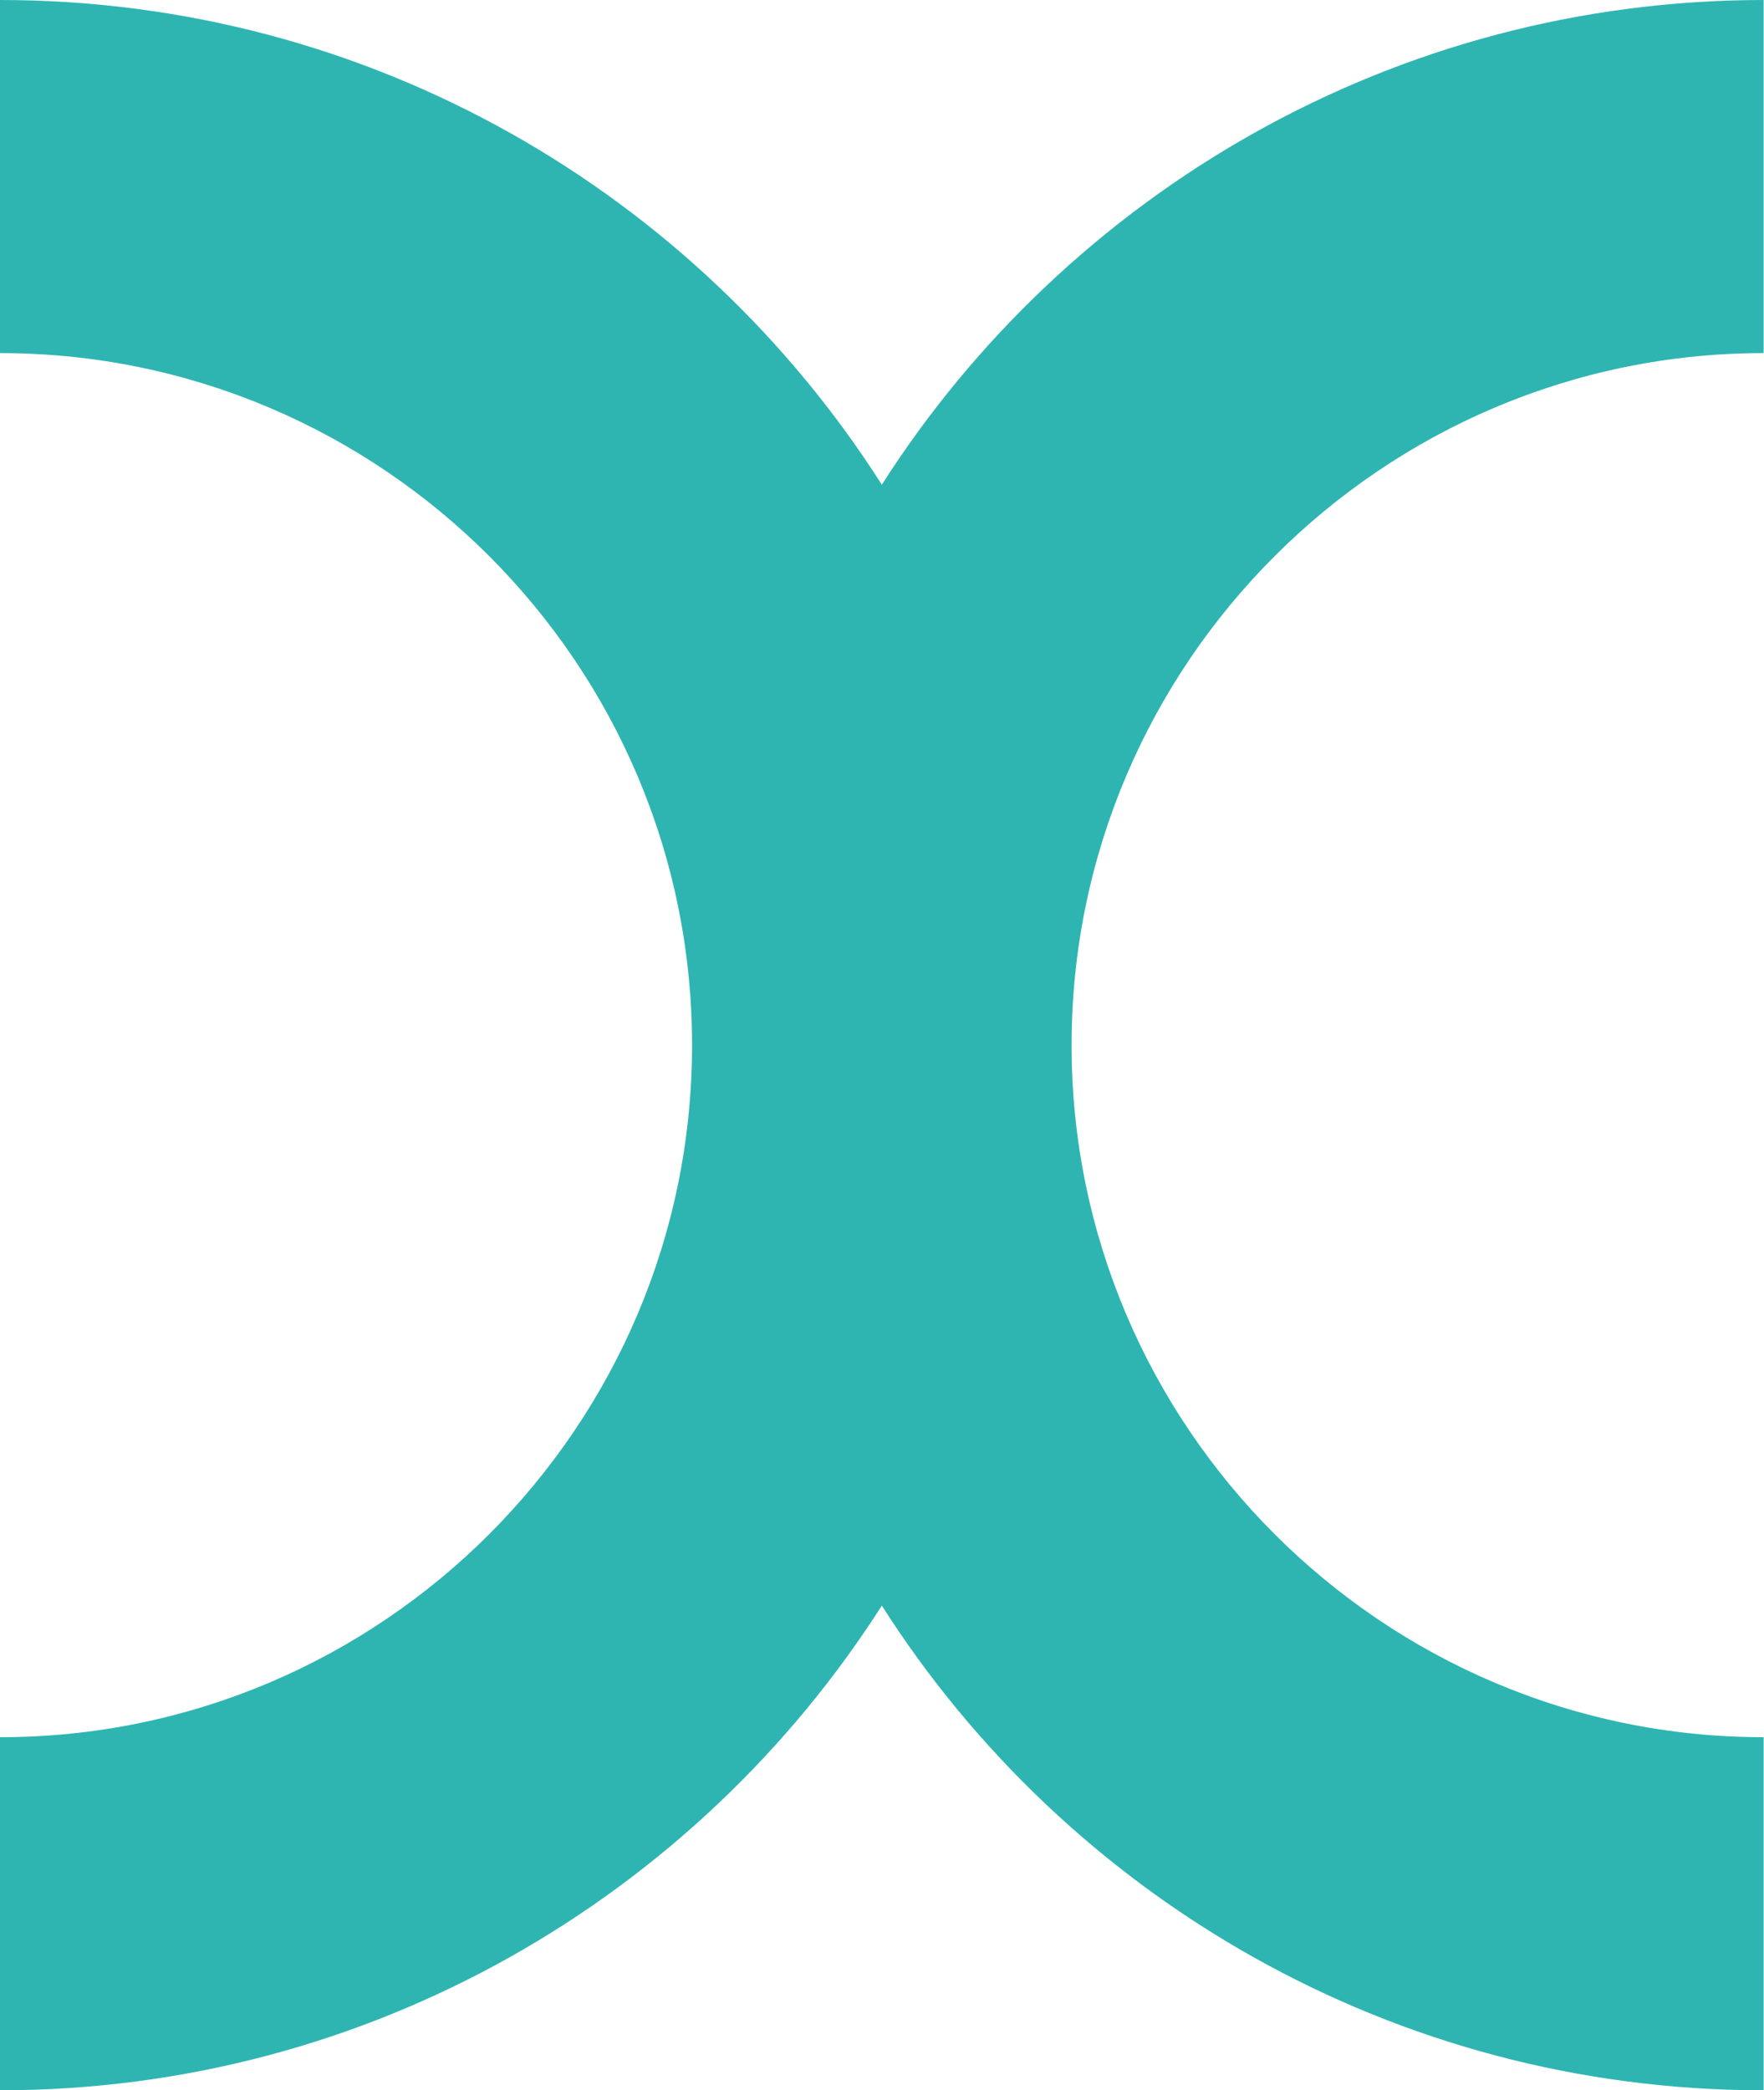 <svg width="173" height="205" viewBox="0 0 173 205" fill="none" xmlns="http://www.w3.org/2000/svg">
<path id="Vector" d="M172.965 34.628V0C136.667 0 104.689 19.014 86.483 47.534C68.276 18.956 36.356 0 0 0V34.628C37.451 34.628 67.872 65.107 67.872 102.5C67.872 139.893 37.451 170.372 0 170.372V205C36.298 205 68.276 185.987 86.483 157.466C104.689 186.044 136.667 205 172.965 205V170.372C135.572 170.372 105.093 139.893 105.093 102.5C105.093 65.107 135.572 34.628 172.965 34.628Z" fill="#2EB5B2"/>
</svg>
